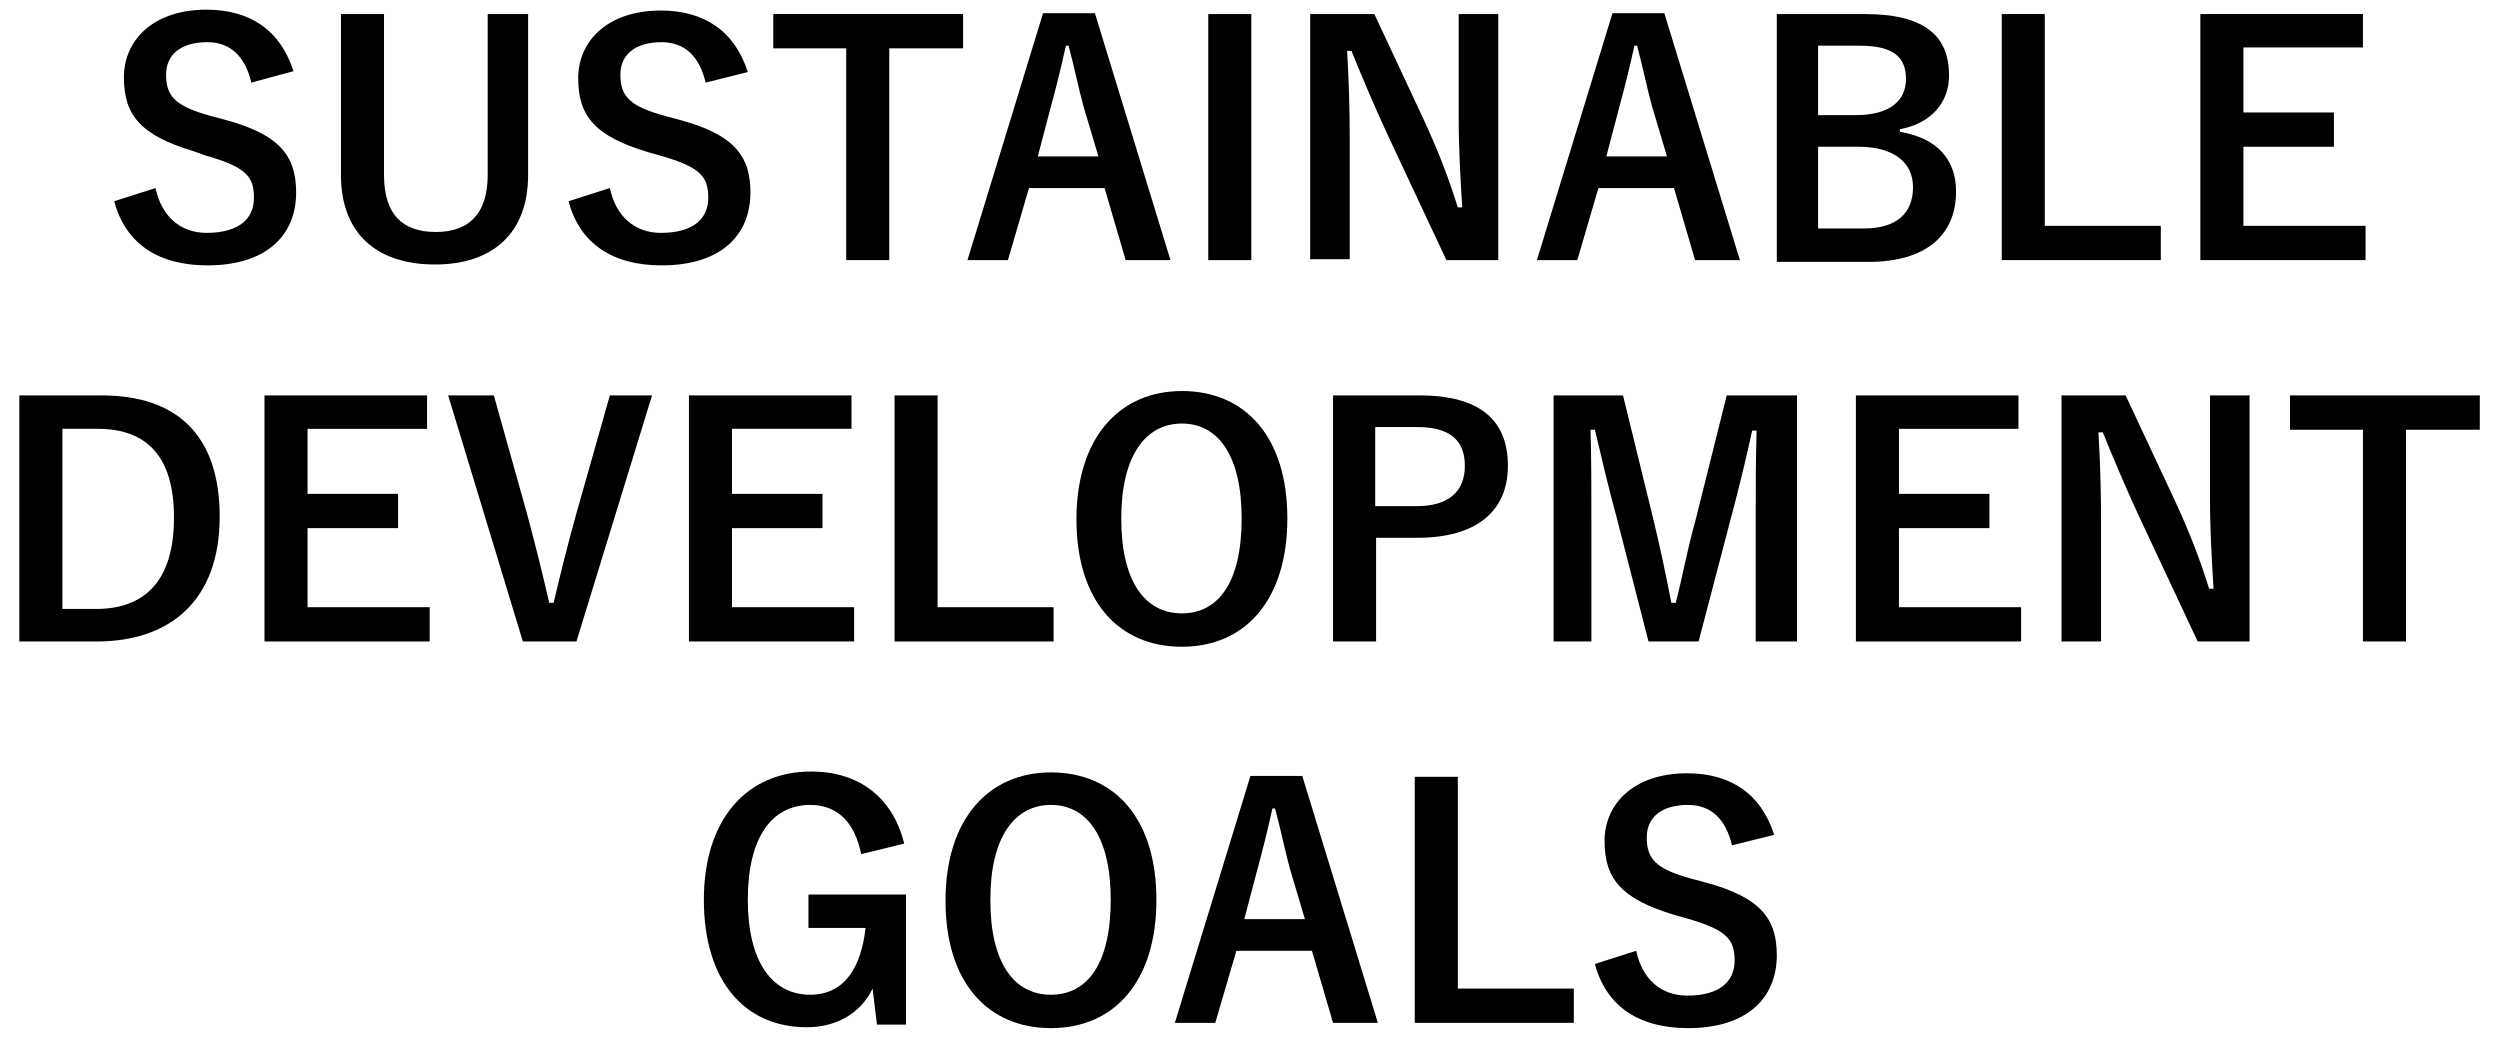 <?xml version="1.0" encoding="utf-8"?>
<!-- Generator: Adobe Illustrator 27.5.0, SVG Export Plug-In . SVG Version: 6.00 Build 0)  -->
<svg version="1.1" id="_イヤー_2" xmlns="http://www.w3.org/2000/svg" xmlns:xlink="http://www.w3.org/1999/xlink" x="0px"
	 y="0px" viewBox="0 0 284.5 118.4" style="enable-background:new 0 0 284.5 118.4;" xml:space="preserve">
<g>
	<path d="M28.6,9.4c-0.7-3-2.4-4.6-5-4.6c-3,0-4.7,1.4-4.7,3.7c0,2.5,1.1,3.6,5.1,4.7l1.5,0.4c6.4,1.7,8.2,4.2,8.2,8.3
		c0,4.9-3.4,8.3-10.1,8.3c-5.5,0-9.3-2.4-10.6-7.3l4.7-1.5c0.7,3.3,2.9,5.1,5.8,5.1c3.7,0,5.4-1.6,5.4-4s-0.9-3.5-5.5-4.8L22,17.2
		c-6-1.8-7.9-4.1-7.9-8.4c0-4.2,3.3-7.7,9.4-7.7c4.9,0,8.4,2.3,9.9,7L28.6,9.4z"/>
	<path d="M60.1,19.9c0,6.7-4.1,10.2-10.6,10.2c-6.5,0-10.7-3.4-10.7-10.2V1.6h4.9v18.3c0,4.6,2.2,6.5,5.9,6.5c3.7,0,5.9-2,5.9-6.5
		V1.6h4.6V19.9z"/>
	<path d="M80.3,9.4c-0.7-3-2.4-4.6-5-4.6c-3,0-4.7,1.4-4.7,3.7c0,2.5,1.1,3.6,5.1,4.7l1.5,0.4c6.4,1.7,8.2,4.2,8.2,8.3
		c0,4.9-3.4,8.3-10.1,8.3c-5.5,0-9.3-2.4-10.6-7.3l4.7-1.5c0.7,3.3,2.9,5.1,5.8,5.1c3.7,0,5.4-1.6,5.4-4s-0.9-3.5-5.5-4.8l-1.4-0.4
		c-6-1.8-7.9-4.1-7.9-8.4c0-4.2,3.3-7.7,9.4-7.7c4.9,0,8.4,2.3,9.9,7L80.3,9.4z"/>
	<path d="M109.6,5.5h-8.4v24.1h-4.9V5.5H88V1.6h21.6V5.5z"/>
	<path d="M133.2,29.6h-5.1l-2.4-8.2h-8.6l-2.4,8.2h-4.6l8.6-28.1h5.9L133.2,29.6z M123.3,12.1c-0.6-2.2-1-4.3-1.7-6.9h-0.3
		c-0.6,2.7-1.1,4.7-1.7,6.9l-1.5,5.7h6.9L123.3,12.1z"/>
	<path d="M142.4,29.6h-4.9V1.6h4.9V29.6z"/>
	<path d="M170.6,29.6h-6l-6.8-14.5c-1.6-3.5-2.7-6.1-4-9.3h-0.5c0.2,3.3,0.3,6.7,0.3,10.1v13.6h-4.5V1.6h7.3l5.8,12.4
		c1.6,3.5,2.7,6.4,3.7,9.6h0.5c-0.2-3.4-0.4-6.5-0.4-10.3V1.6h4.5V29.6z"/>
	<path d="M198,29.6h-5.1l-2.4-8.2h-8.6l-2.4,8.2h-4.6l8.6-28.1h5.9L198,29.6z M188,12.1c-0.6-2.2-1-4.3-1.7-6.9H186
		c-0.6,2.7-1.1,4.7-1.7,6.9l-1.5,5.7h6.9L188,12.1z"/>
	<path d="M212.2,1.6c7,0,9.6,2.6,9.6,7c0,3.2-2.2,5.5-5.6,6.1v0.3c4.2,0.7,6.4,3.1,6.4,6.8c0,5-3.5,8-9.9,8h-10.5V1.6H212.2z
		 M206.9,13.1h4.3c3.8,0,5.7-1.6,5.7-4.1c0-2.5-1.4-3.8-5.3-3.8h-4.7V13.1z M206.9,26h5.2c3.7,0,5.6-1.7,5.6-4.7
		c0-2.9-2.3-4.6-6.2-4.6h-4.6V26z"/>
	<path d="M232.7,25.7h13.2v3.9h-18.1V1.6h4.9V25.7z"/>
	<path d="M268.9,5.4h-13.6v7.4h10.3v3.9h-10.3v9h13.9v3.9h-18.8V1.6h18.5V5.4z"/>
	<path d="M11.6,45C20,45,25,49.4,25,58.8C25,68.3,19.4,73,11,73H2.2V45H11.6z M7.1,69.3h3.8c5.5,0,8.9-3.1,8.9-10.4
		c0-7.2-3.3-10.1-8.7-10.1H7.1V69.3z"/>
	<path d="M48.6,48.8H35v7.4h10.3v3.9H35v9h13.9V73H30.1V45h18.5V48.8z"/>
	<path d="M65.6,73h-6.1L51,45h5.2l3.7,13.2c1,3.7,1.8,6.9,2.6,10.4h0.5c0.8-3.4,1.6-6.6,2.6-10.2L69.4,45h4.8L65.6,73z"/>
	<path d="M96.9,48.8H83.3v7.4h10.3v3.9H83.3v9h13.9V73H78.4V45h18.5V48.8z"/>
	<path d="M106.7,69.1h13.2V73h-18.1V45h4.9V69.1z"/>
	<path d="M146.5,59c0,9.3-4.8,14.6-12,14.6c-7.2,0-12-5.2-12-14.5c0-9.3,4.9-14.6,12-14.6C141.7,44.5,146.5,49.7,146.5,59z
		 M127.6,59c0,7.2,2.7,10.8,6.9,10.8s6.8-3.6,6.8-10.8c0-7.2-2.7-10.8-6.8-10.8S127.6,51.8,127.6,59z"/>
	<path d="M161.6,45c6.9,0,10,2.9,10,8c0,5.2-3.6,8.2-10.3,8.2h-4.7V73h-4.9V45H161.6z M156.6,57.6h4.6c3.7,0,5.5-1.7,5.5-4.6
		c0-2.8-1.6-4.4-5.4-4.4h-4.8V57.6z"/>
	<path d="M204.5,73h-4.7V58.9c0-3.5,0-6.6,0.1-9.9h-0.5c-0.7,3.2-1.4,6.1-2.3,9.5L193.3,73h-5.7l-3.7-14.4c-0.9-3.3-1.6-6.3-2.4-9.7
		H181c0.1,3.3,0.1,6.5,0.1,10V73h-4.3V45h7.9l3.5,14.3c0.7,2.9,1.4,6.2,2,9.3h0.5c0.8-3.1,1.3-6,2.2-9.2l3.6-14.4h8V73z"/>
	<path d="M229.7,48.8h-13.6v7.4h10.3v3.9h-10.3v9H230V73h-18.8V45h18.5V48.8z"/>
	<path d="M256.1,73h-6l-6.8-14.5c-1.6-3.5-2.7-6.1-4-9.3h-0.5c0.2,3.3,0.3,6.7,0.3,10.1V73h-4.5V45h7.3l5.8,12.4
		c1.6,3.5,2.7,6.4,3.7,9.6h0.5c-0.2-3.4-0.4-6.5-0.4-10.3V45h4.5V73z"/>
	<path d="M282.2,48.9h-8.4V73h-4.9V48.9h-8.3V45h21.6V48.9z"/>
	<path d="M98,97.2c-0.7-3.5-2.6-5.6-5.8-5.6c-4.3,0-7.1,3.6-7.1,10.8c0,7.1,2.8,10.8,7.1,10.8c3.9,0,5.8-3.1,6.3-7.6h-6.5v-3.8h11.1
		v14.8h-3.3l-0.5-4.1c-1.4,2.9-4.2,4.4-7.5,4.4c-7,0-11.7-5.2-11.7-14.5c0-9.3,5-14.6,12.2-14.6c5.8,0,9.4,3.3,10.6,8.2L98,97.2z"/>
	<path d="M131.6,102.4c0,9.3-4.8,14.6-12,14.6c-7.2,0-12-5.2-12-14.5c0-9.3,4.9-14.6,12-14.6C126.8,87.9,131.6,93.1,131.6,102.4z
		 M112.7,102.4c0,7.2,2.7,10.8,6.9,10.8s6.8-3.6,6.8-10.8c0-7.2-2.7-10.8-6.8-10.8S112.7,95.2,112.7,102.4z"/>
	<path d="M156.8,116.4h-5.1l-2.4-8.2h-8.6l-2.4,8.2h-4.6l8.6-28.1h5.9L156.8,116.4z M146.8,98.9c-0.6-2.2-1-4.3-1.7-6.9h-0.3
		c-0.6,2.7-1.1,4.7-1.7,6.9l-1.5,5.7h6.9L146.8,98.9z"/>
	<path d="M165.9,112.5h13.2v3.9H161V88.4h4.9V112.5z"/>
	<path d="M197.1,96.2c-0.7-3-2.4-4.6-5-4.6c-3,0-4.7,1.4-4.7,3.7c0,2.5,1.1,3.6,5.1,4.7l1.5,0.4c6.4,1.7,8.2,4.2,8.2,8.3
		c0,4.9-3.4,8.3-10.1,8.3c-5.5,0-9.3-2.4-10.6-7.3l4.7-1.5c0.7,3.3,2.9,5.1,5.8,5.1c3.7,0,5.4-1.6,5.4-4s-0.9-3.5-5.5-4.8l-1.4-0.4
		c-6-1.8-7.9-4.1-7.9-8.4c0-4.2,3.3-7.7,9.4-7.7c4.9,0,8.4,2.3,9.9,7L197.1,96.2z"/>
</g>
</svg>
